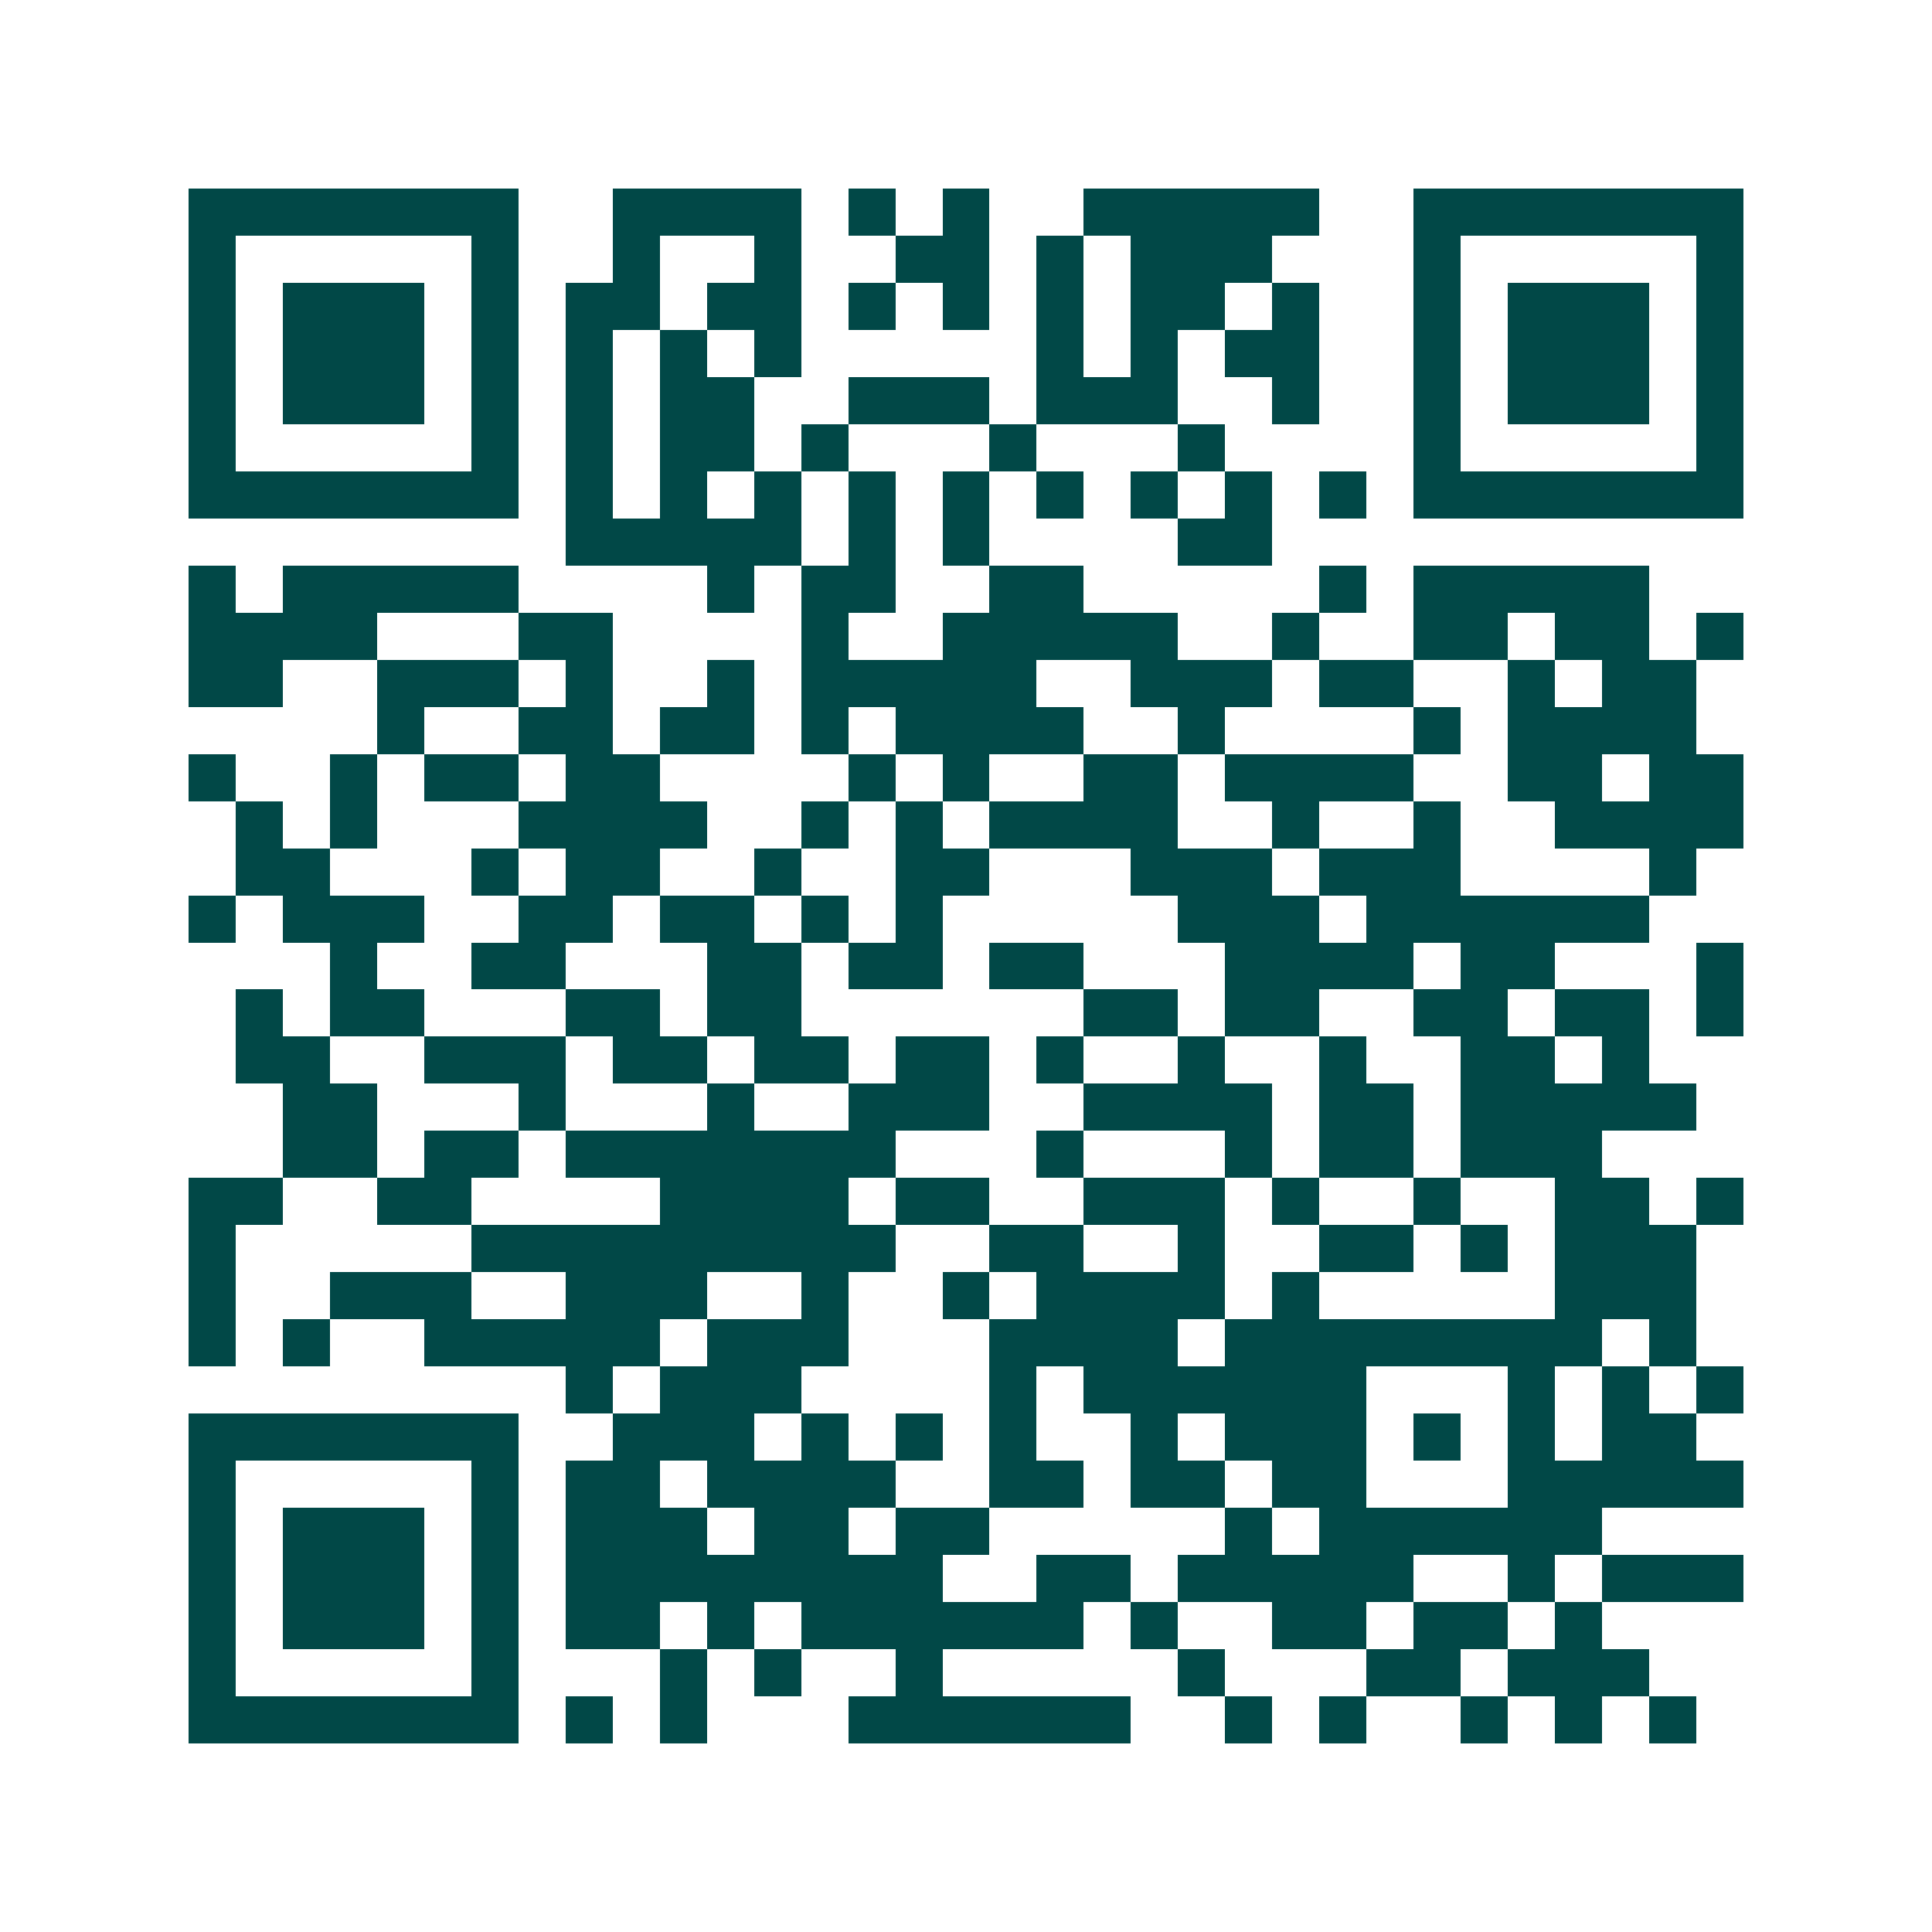 <svg xmlns="http://www.w3.org/2000/svg" width="200" height="200" viewBox="0 0 41 41" shape-rendering="crispEdges"><path fill="#ffffff" d="M0 0h41v41H0z"/><path stroke="#014847" d="M4 4.5h7m2 0h4m1 0h1m1 0h1m2 0h5m2 0h7M4 5.5h1m5 0h1m2 0h1m2 0h1m2 0h2m1 0h1m1 0h3m3 0h1m5 0h1M4 6.5h1m1 0h3m1 0h1m1 0h2m1 0h2m1 0h1m1 0h1m1 0h1m1 0h2m1 0h1m2 0h1m1 0h3m1 0h1M4 7.5h1m1 0h3m1 0h1m1 0h1m1 0h1m1 0h1m5 0h1m1 0h1m1 0h2m2 0h1m1 0h3m1 0h1M4 8.5h1m1 0h3m1 0h1m1 0h1m1 0h2m2 0h3m1 0h3m2 0h1m2 0h1m1 0h3m1 0h1M4 9.5h1m5 0h1m1 0h1m1 0h2m1 0h1m3 0h1m3 0h1m4 0h1m5 0h1M4 10.5h7m1 0h1m1 0h1m1 0h1m1 0h1m1 0h1m1 0h1m1 0h1m1 0h1m1 0h1m1 0h7M12 11.5h5m1 0h1m1 0h1m4 0h2M4 12.5h1m1 0h5m4 0h1m1 0h2m2 0h2m5 0h1m1 0h5M4 13.5h4m3 0h2m4 0h1m2 0h5m2 0h1m2 0h2m1 0h2m1 0h1M4 14.5h2m2 0h3m1 0h1m2 0h1m1 0h5m2 0h3m1 0h2m2 0h1m1 0h2M8 15.5h1m2 0h2m1 0h2m1 0h1m1 0h4m2 0h1m4 0h1m1 0h4M4 16.5h1m2 0h1m1 0h2m1 0h2m4 0h1m1 0h1m2 0h2m1 0h4m2 0h2m1 0h2M5 17.5h1m1 0h1m3 0h4m2 0h1m1 0h1m1 0h4m2 0h1m2 0h1m2 0h4M5 18.5h2m3 0h1m1 0h2m2 0h1m2 0h2m3 0h3m1 0h3m4 0h1M4 19.5h1m1 0h3m2 0h2m1 0h2m1 0h1m1 0h1m5 0h3m1 0h6M7 20.5h1m2 0h2m3 0h2m1 0h2m1 0h2m3 0h4m1 0h2m3 0h1M5 21.5h1m1 0h2m3 0h2m1 0h2m6 0h2m1 0h2m2 0h2m1 0h2m1 0h1M5 22.5h2m2 0h3m1 0h2m1 0h2m1 0h2m1 0h1m2 0h1m2 0h1m2 0h2m1 0h1M6 23.5h2m3 0h1m3 0h1m2 0h3m2 0h4m1 0h2m1 0h5M6 24.5h2m1 0h2m1 0h7m3 0h1m3 0h1m1 0h2m1 0h3M4 25.5h2m2 0h2m4 0h4m1 0h2m2 0h3m1 0h1m2 0h1m2 0h2m1 0h1M4 26.5h1m5 0h9m2 0h2m2 0h1m2 0h2m1 0h1m1 0h3M4 27.5h1m2 0h3m2 0h3m2 0h1m2 0h1m1 0h4m1 0h1m5 0h3M4 28.5h1m1 0h1m2 0h5m1 0h3m3 0h4m1 0h8m1 0h1M12 29.5h1m1 0h3m4 0h1m1 0h6m3 0h1m1 0h1m1 0h1M4 30.5h7m2 0h3m1 0h1m1 0h1m1 0h1m2 0h1m1 0h3m1 0h1m1 0h1m1 0h2M4 31.5h1m5 0h1m1 0h2m1 0h4m2 0h2m1 0h2m1 0h2m3 0h5M4 32.5h1m1 0h3m1 0h1m1 0h3m1 0h2m1 0h2m5 0h1m1 0h6M4 33.5h1m1 0h3m1 0h1m1 0h8m2 0h2m1 0h5m2 0h1m1 0h3M4 34.5h1m1 0h3m1 0h1m1 0h2m1 0h1m1 0h6m1 0h1m2 0h2m1 0h2m1 0h1M4 35.5h1m5 0h1m3 0h1m1 0h1m2 0h1m5 0h1m3 0h2m1 0h3M4 36.5h7m1 0h1m1 0h1m3 0h6m2 0h1m1 0h1m2 0h1m1 0h1m1 0h1"/></svg>
